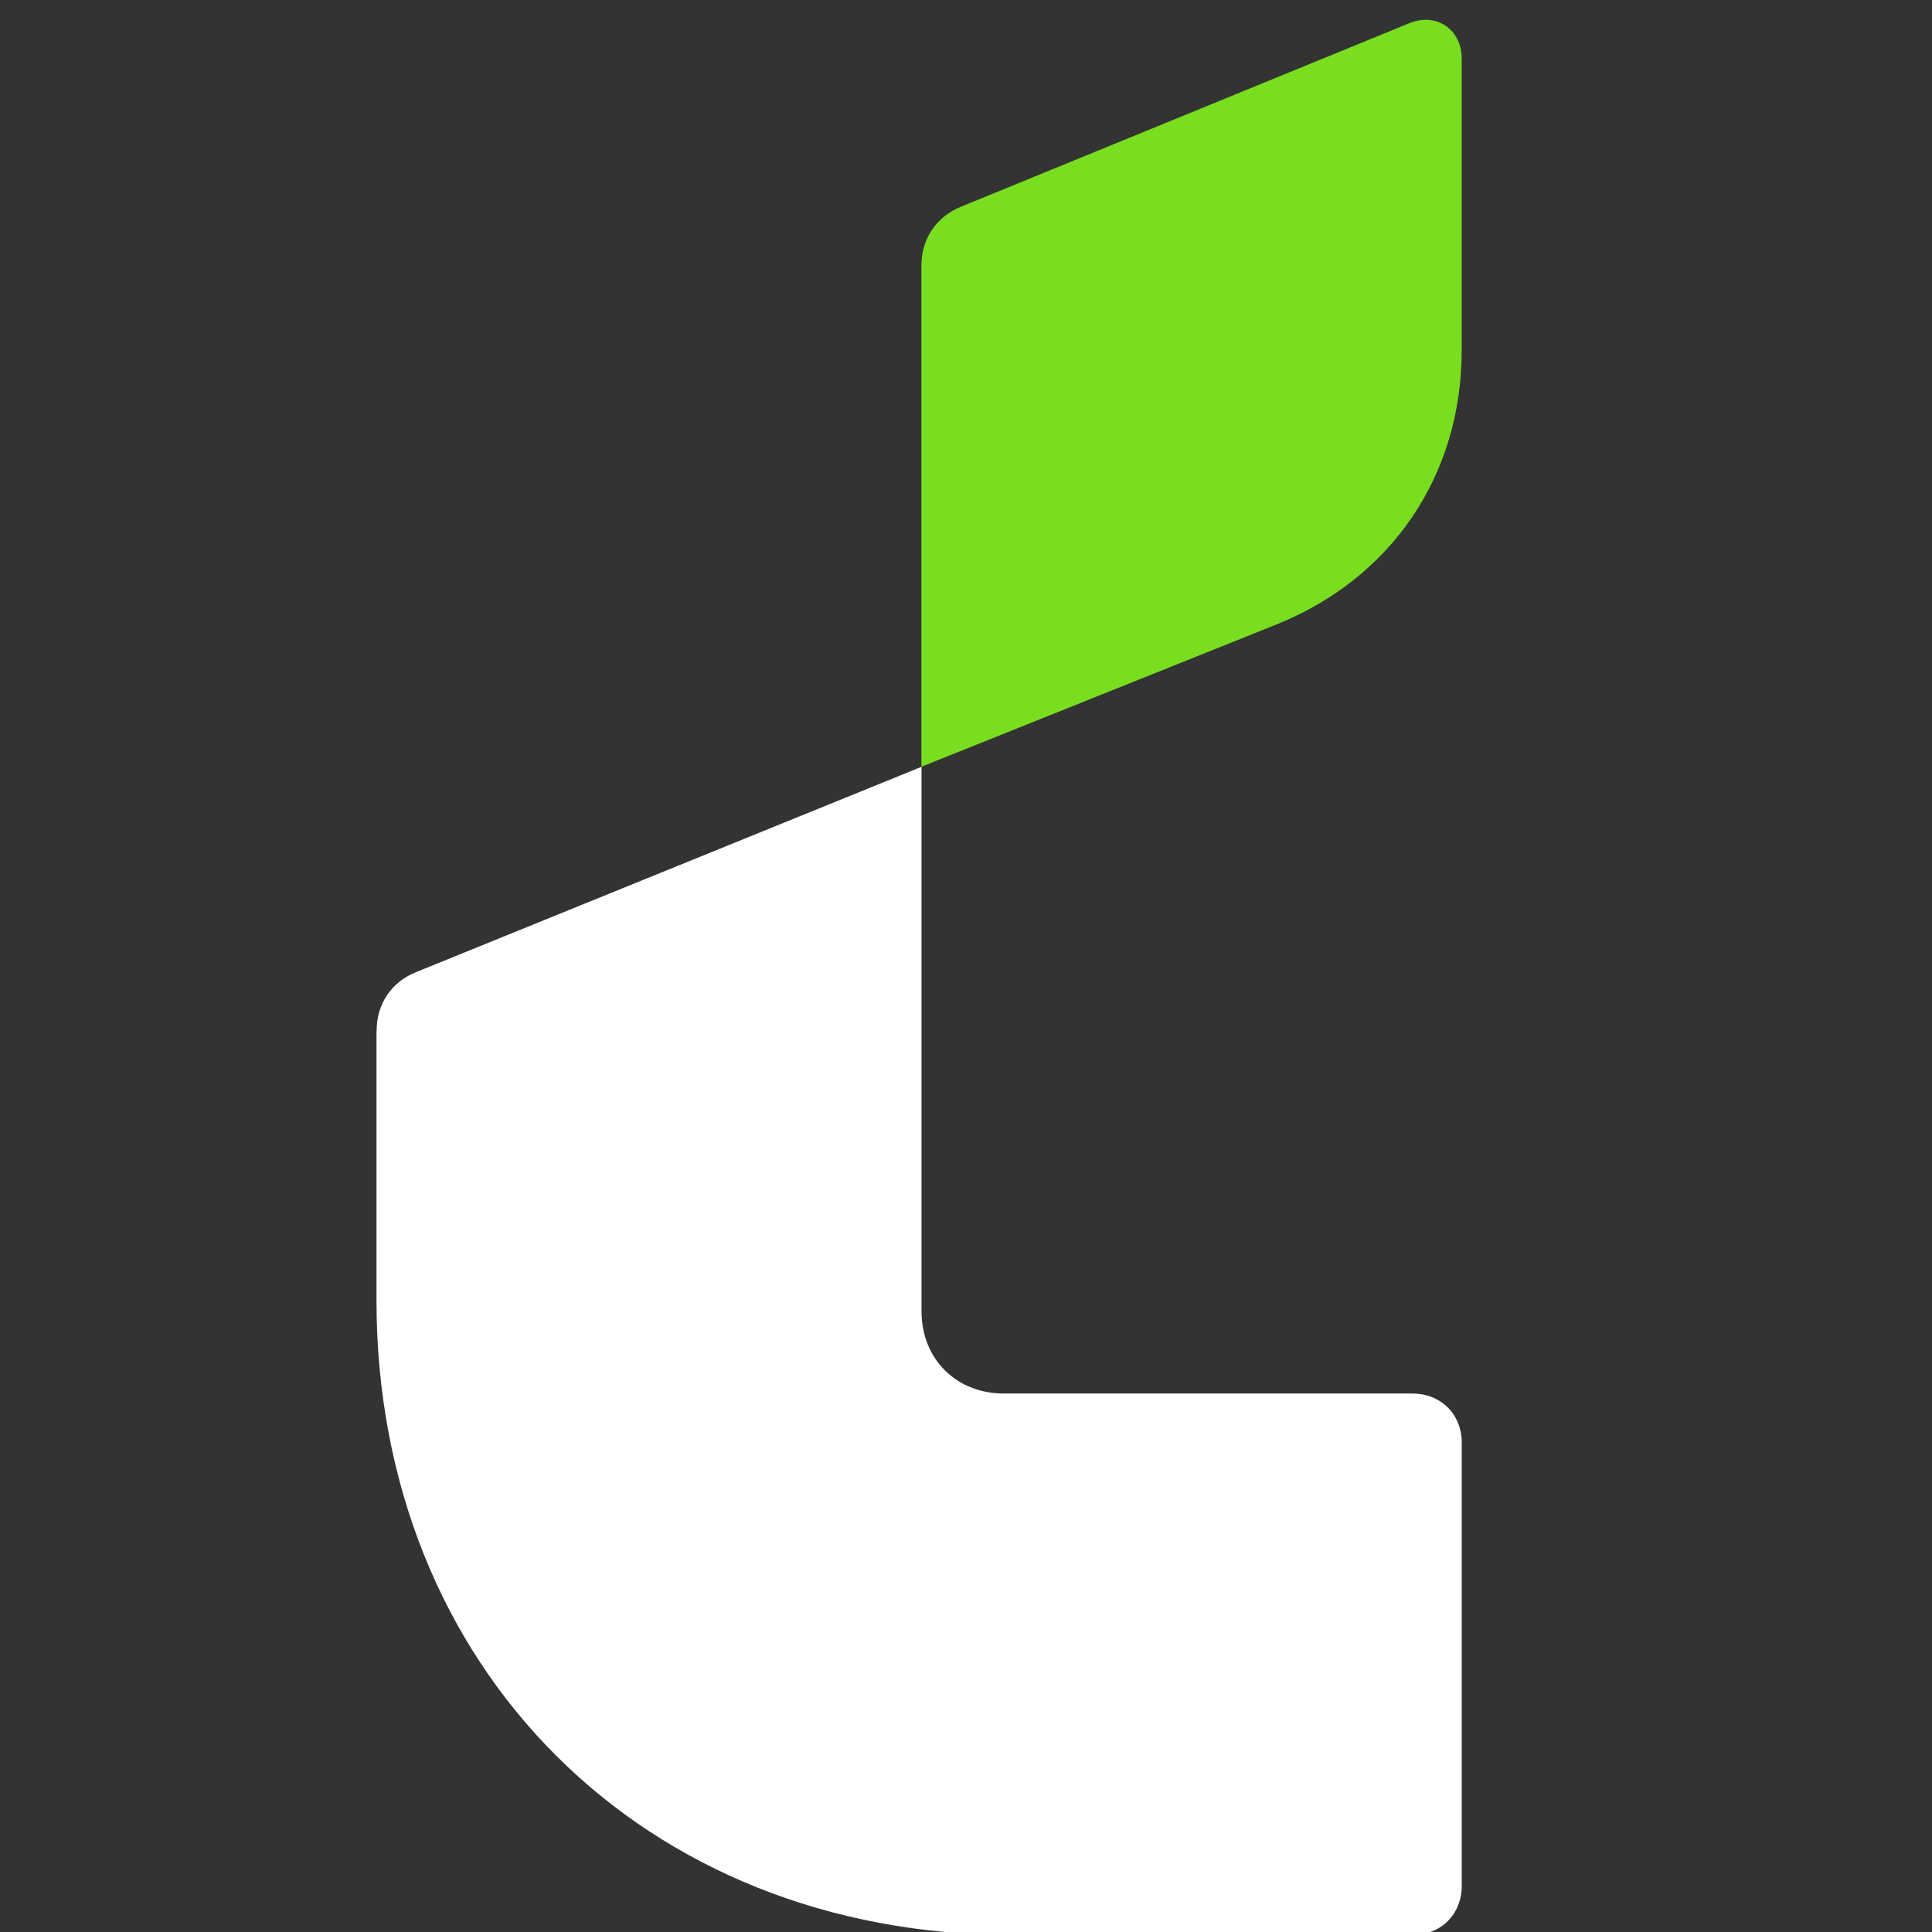 <svg width="48" height="48" viewBox="0 0 48 48" fill="none" xmlns="http://www.w3.org/2000/svg">
    <rect x="0" y="0" width="48" height="48" fill="#333333" stroke="none"/>
    <g clip-path="url(#clip0_5778_5736)">
    <path d="M35.013 0.577L23.867 5.139C23.26 5.39 22.893 5.934 22.893 6.593V19.049L31.709 15.517C34.577 14.366 36.315 11.802 36.315 8.711V1.453C36.315 0.726 35.684 0.302 35.013 0.577Z" fill="#78DE1F"/>
    <path d="M9.354 25.599V32.308C9.354 41.45 15.992 48.075 25.153 48.075H35.089C35.801 48.075 36.317 47.56 36.317 46.849V35.847C36.317 35.137 35.801 34.622 35.089 34.622H24.942C23.756 34.622 22.895 33.763 22.895 32.578V19.051L10.338 24.152C9.725 24.397 9.358 24.942 9.358 25.601L9.354 25.599Z" fill="white"/>
    </g>
    <defs>
    <clipPath id="clip0_5778_5736">
    <rect width="48" height="48" fill="white"/>
    </clipPath>
    </defs>
    </svg>
    